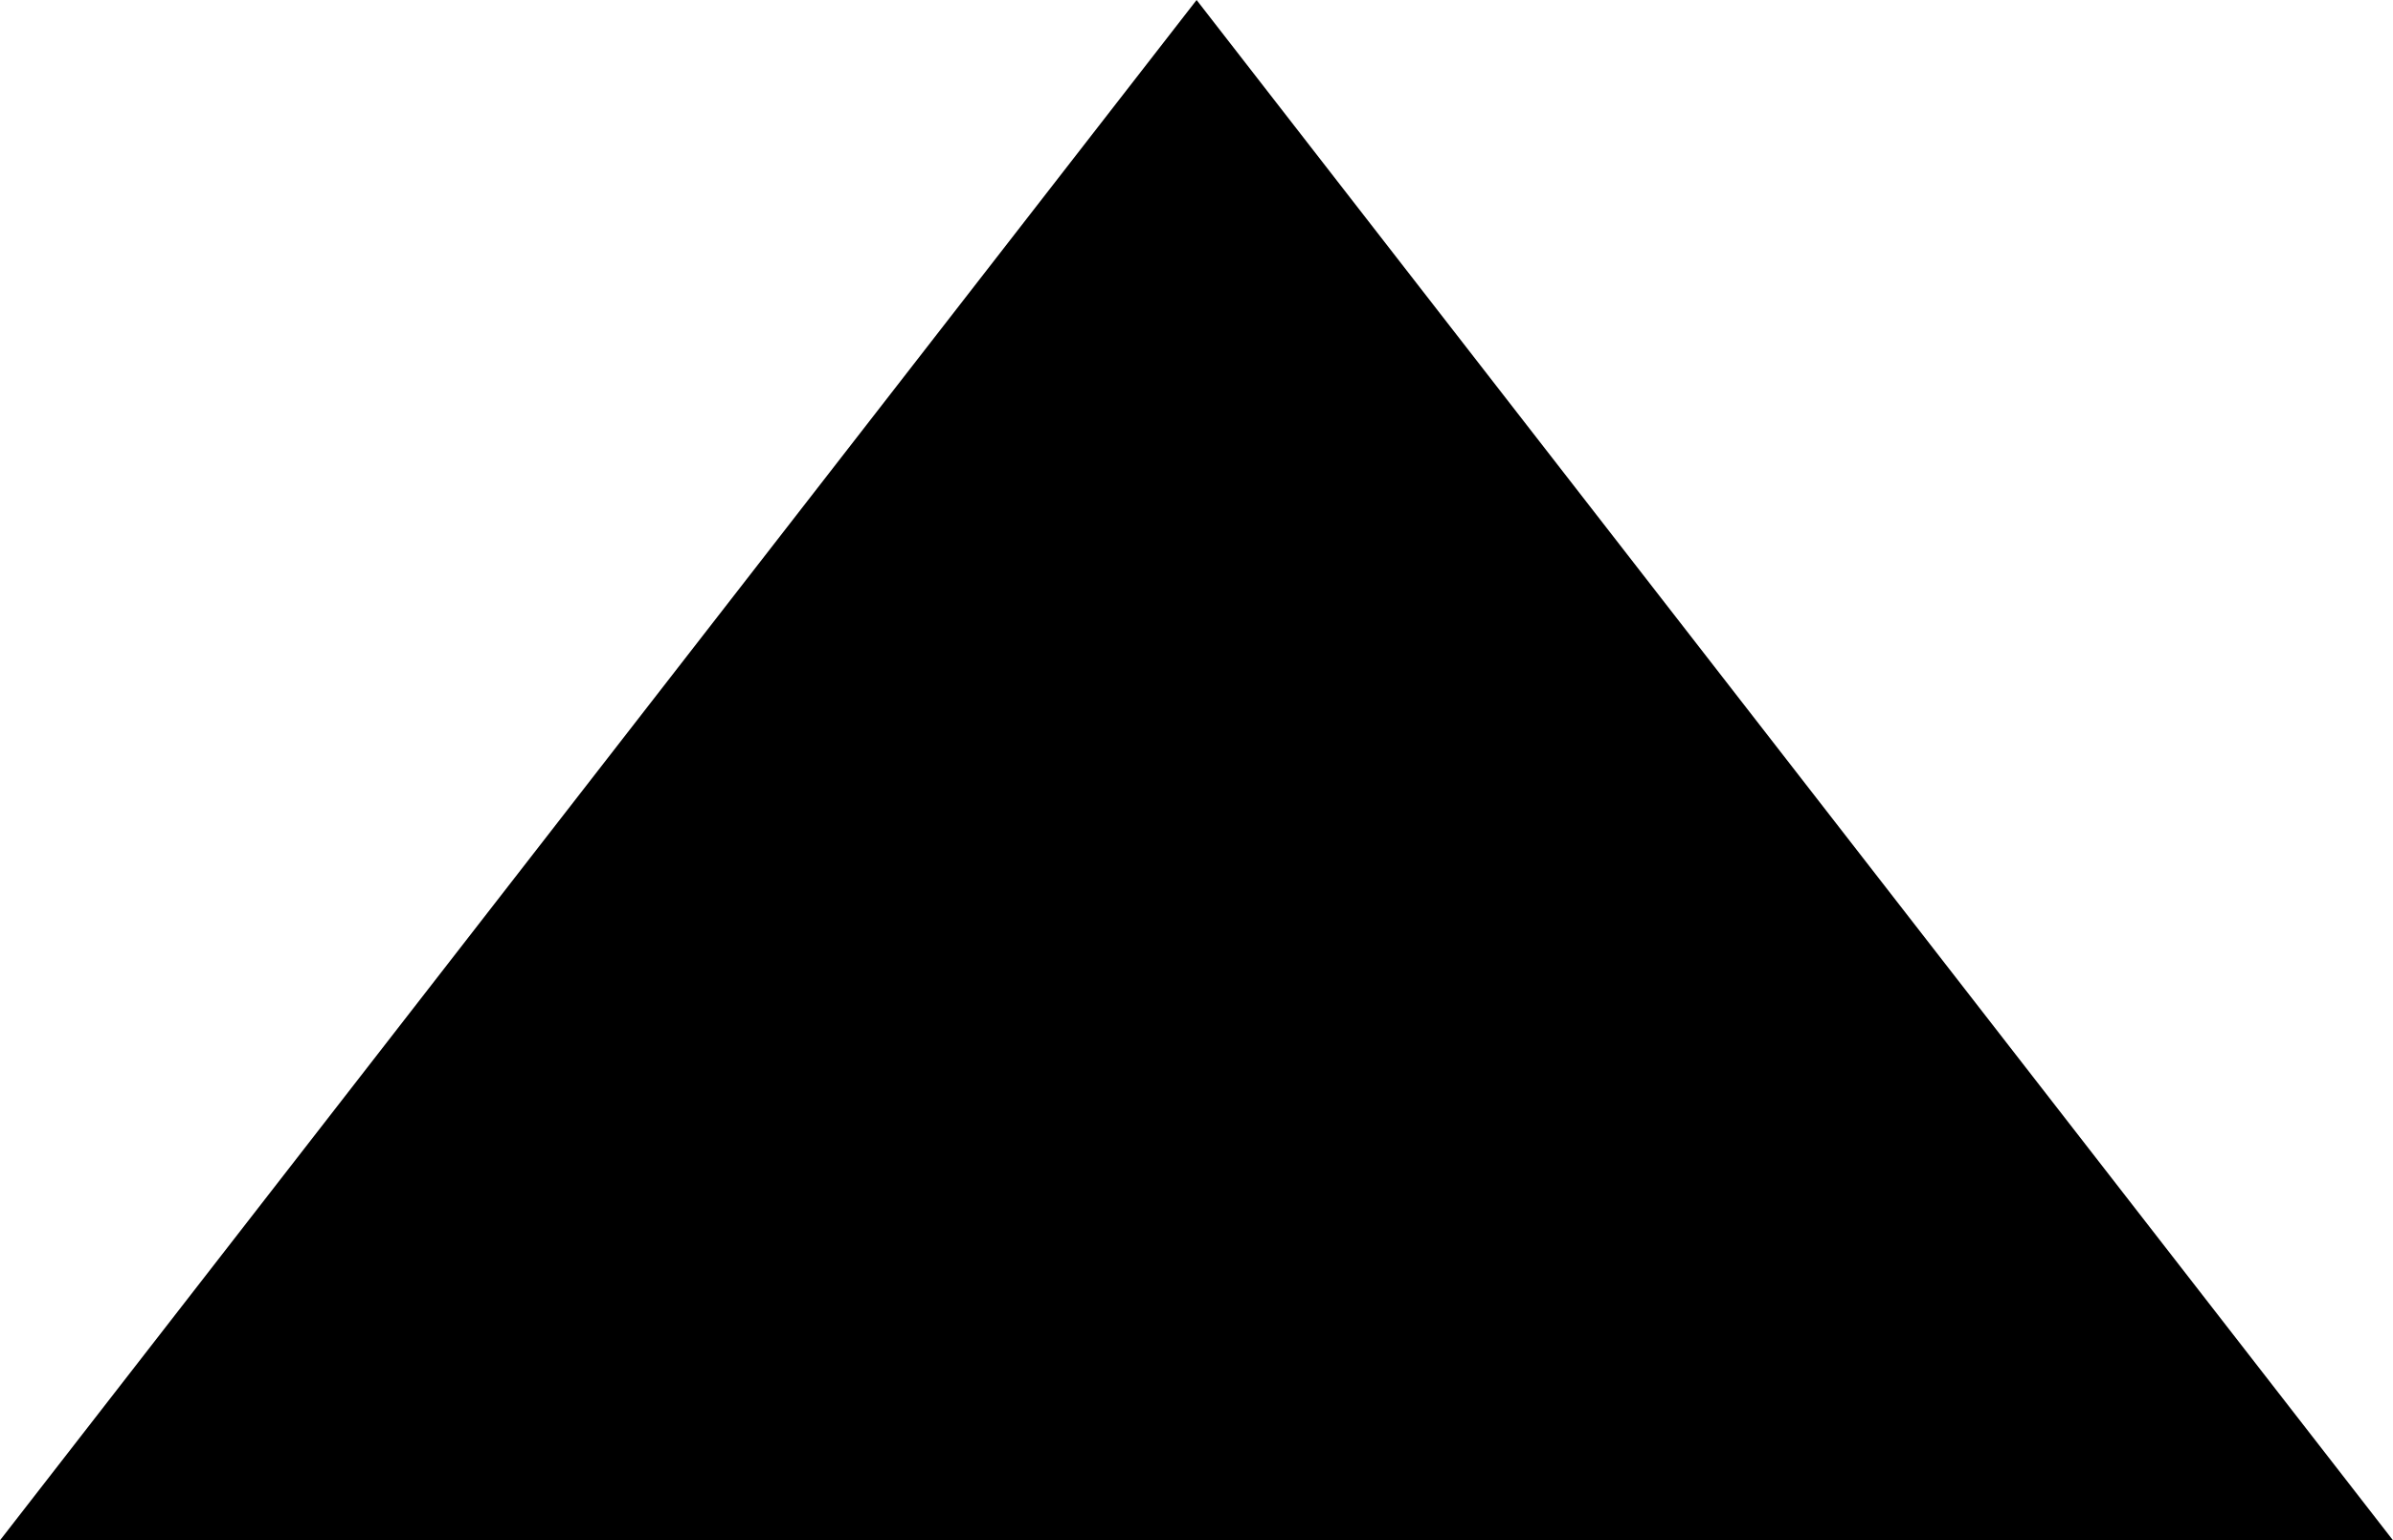 <?xml version="1.0" encoding="utf-8"?>
<!-- Generator: Adobe Illustrator 16.0.3, SVG Export Plug-In . SVG Version: 6.00 Build 0)  -->
<!DOCTYPE svg PUBLIC "-//W3C//DTD SVG 1.1//EN" "http://www.w3.org/Graphics/SVG/1.1/DTD/svg11.dtd">
<svg version="1.1" id="圖層_1" xmlns="http://www.w3.org/2000/svg" xmlns:xlink="http://www.w3.org/1999/xlink" x="0px" y="0px"
	 width="12.583px" height="8.1px" viewBox="0 0 12.583 8.1" enable-background="new 0 0 12.583 8.1" xml:space="preserve">
<g>
	<path d="M6.292,0l6.291,8.1H0L6.292,0z"/>
</g>
</svg>
